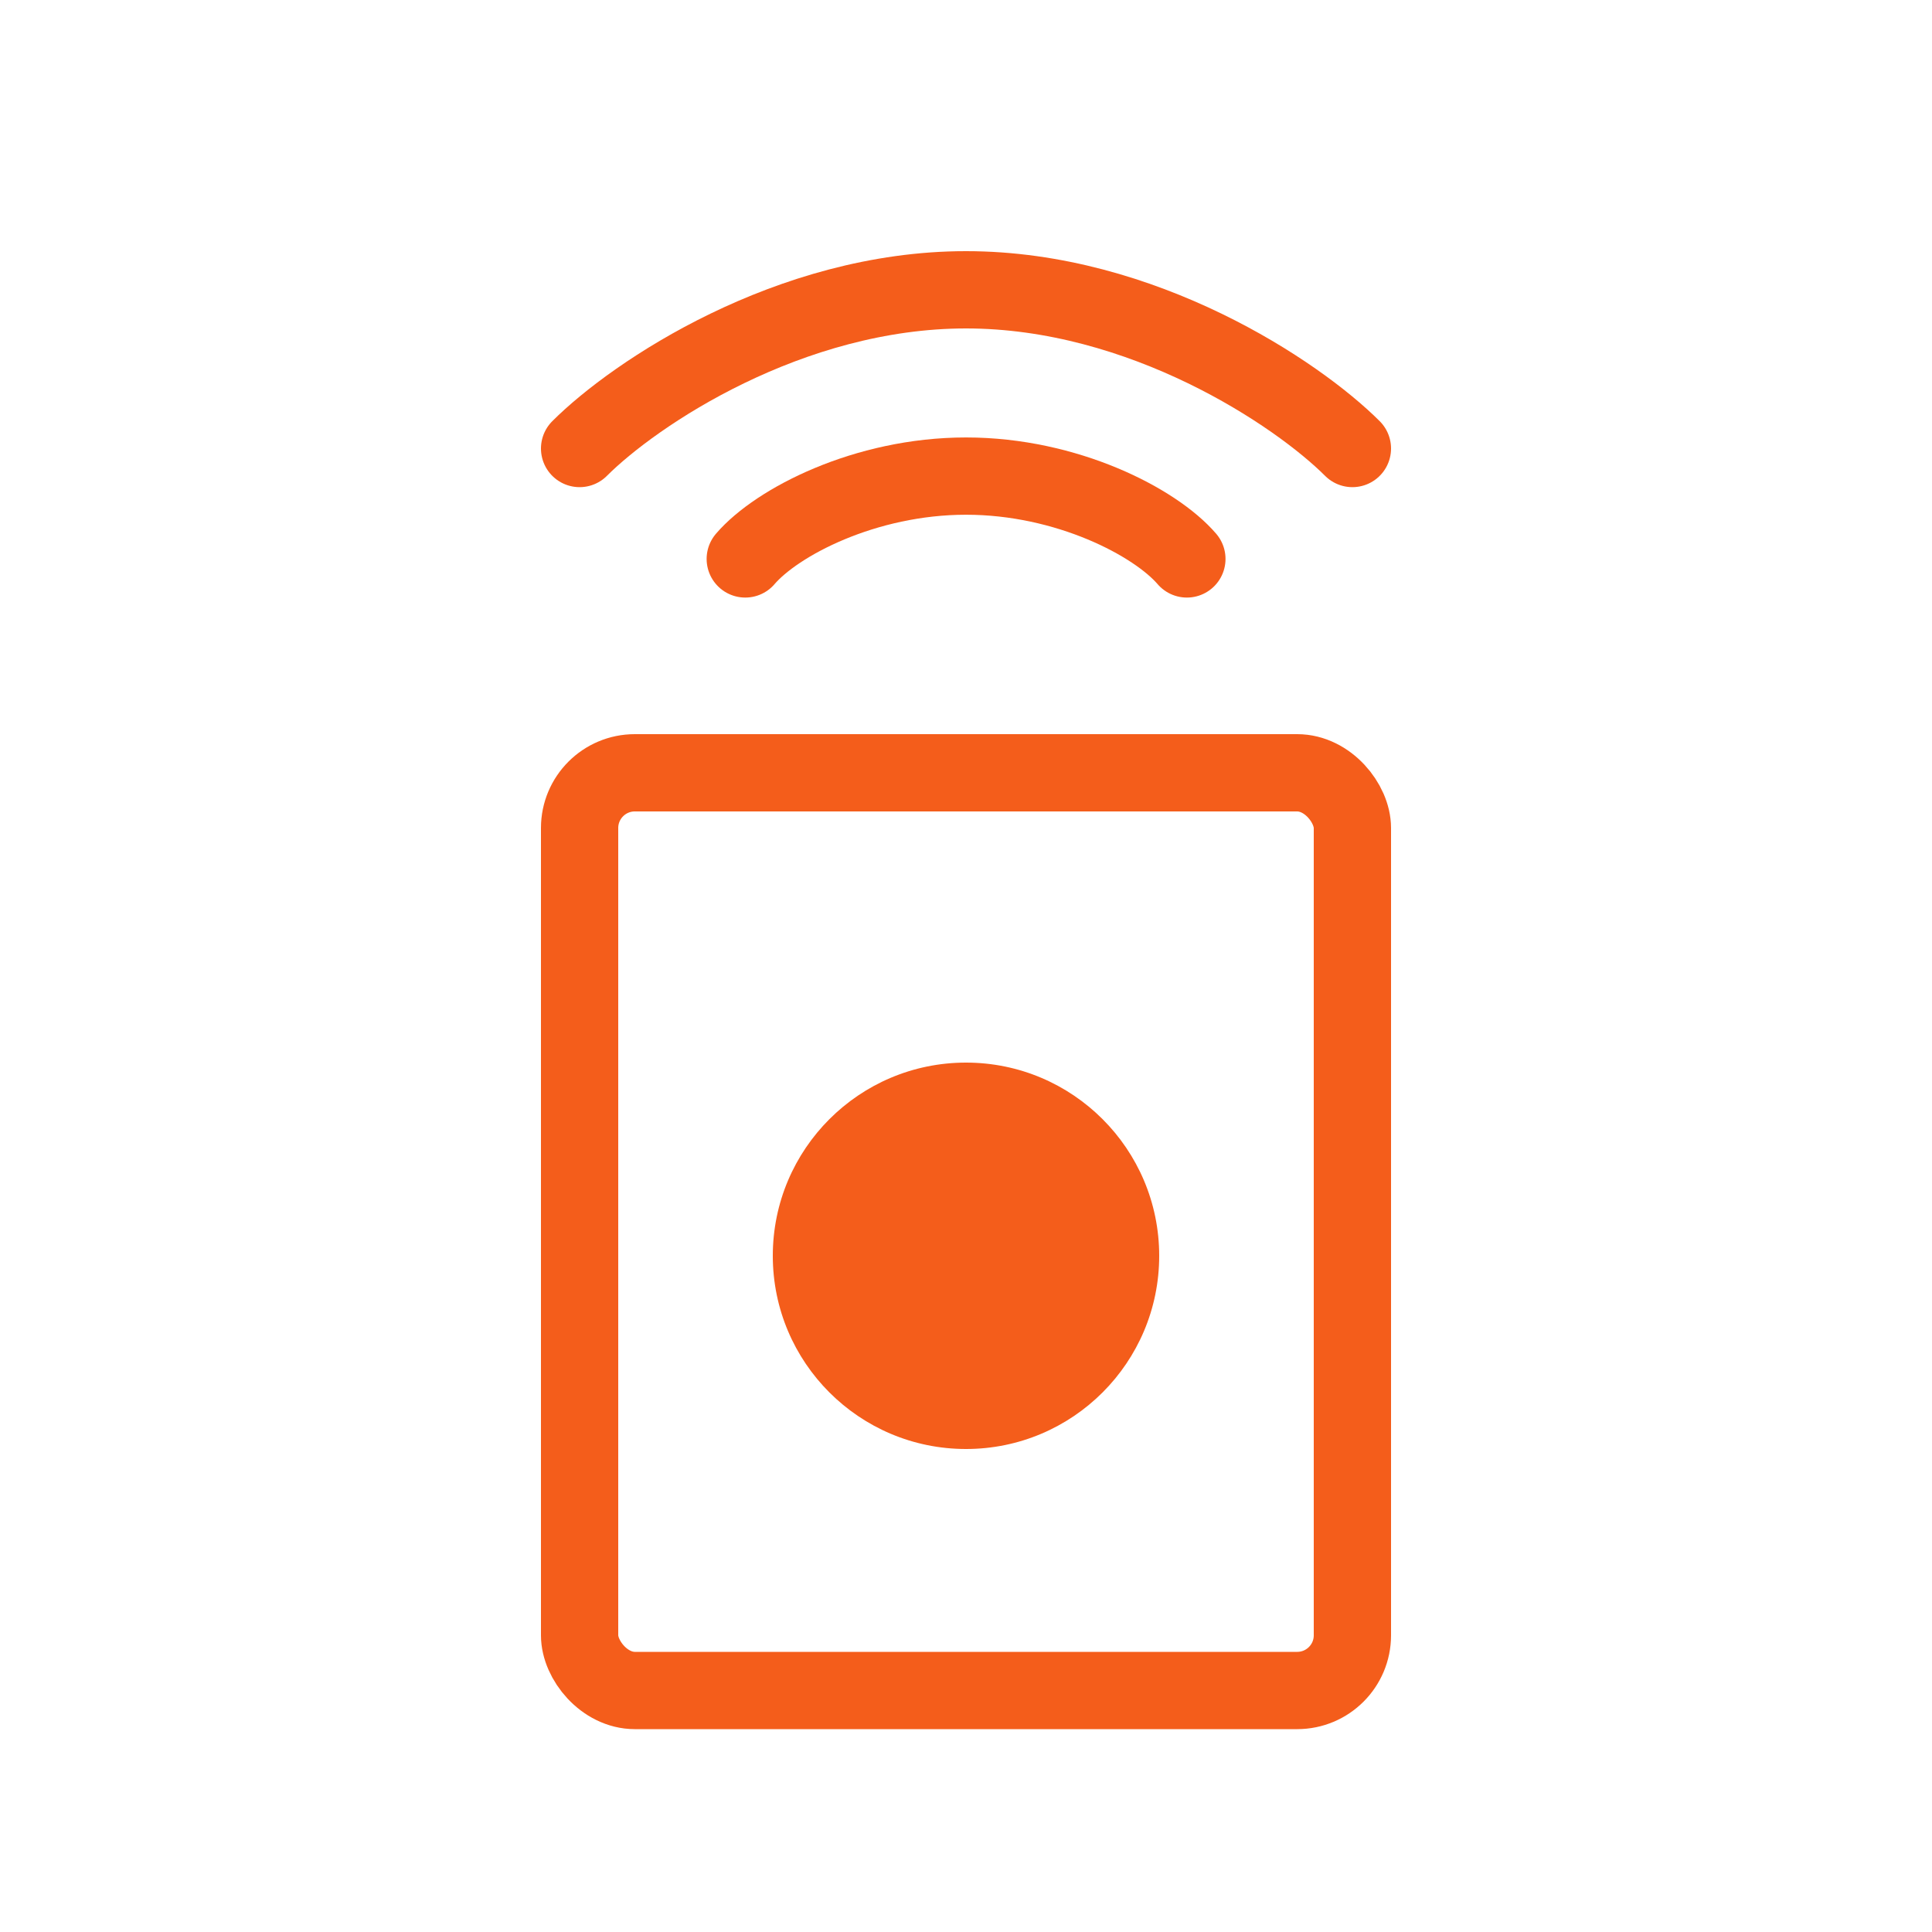 <svg width="40" height="40" viewBox="0 0 40 40" fill="none" xmlns="http://www.w3.org/2000/svg">
<rect x="12" y="16" width="16" height="19" rx="1.143" stroke="#F45D1B" stroke-width="1.6" stroke-linecap="round" stroke-linejoin="round"/>
<path d="M15.43 11.572C16.083 10.81 17.911 9.857 20.001 9.857C22.091 9.857 23.919 10.81 24.573 11.572" stroke="#F45D1B" stroke-width="1.6" stroke-linecap="round" stroke-linejoin="round"/>
<path d="M12 9.286C13.143 8.143 16.343 6 20 6C23.657 6 26.857 8.143 28 9.286" stroke="#F45D1B" stroke-width="1.6" stroke-linecap="round" stroke-linejoin="round"/>
<circle cx="20" cy="26" r="4" fill="#F45D1B"/>
</svg>
